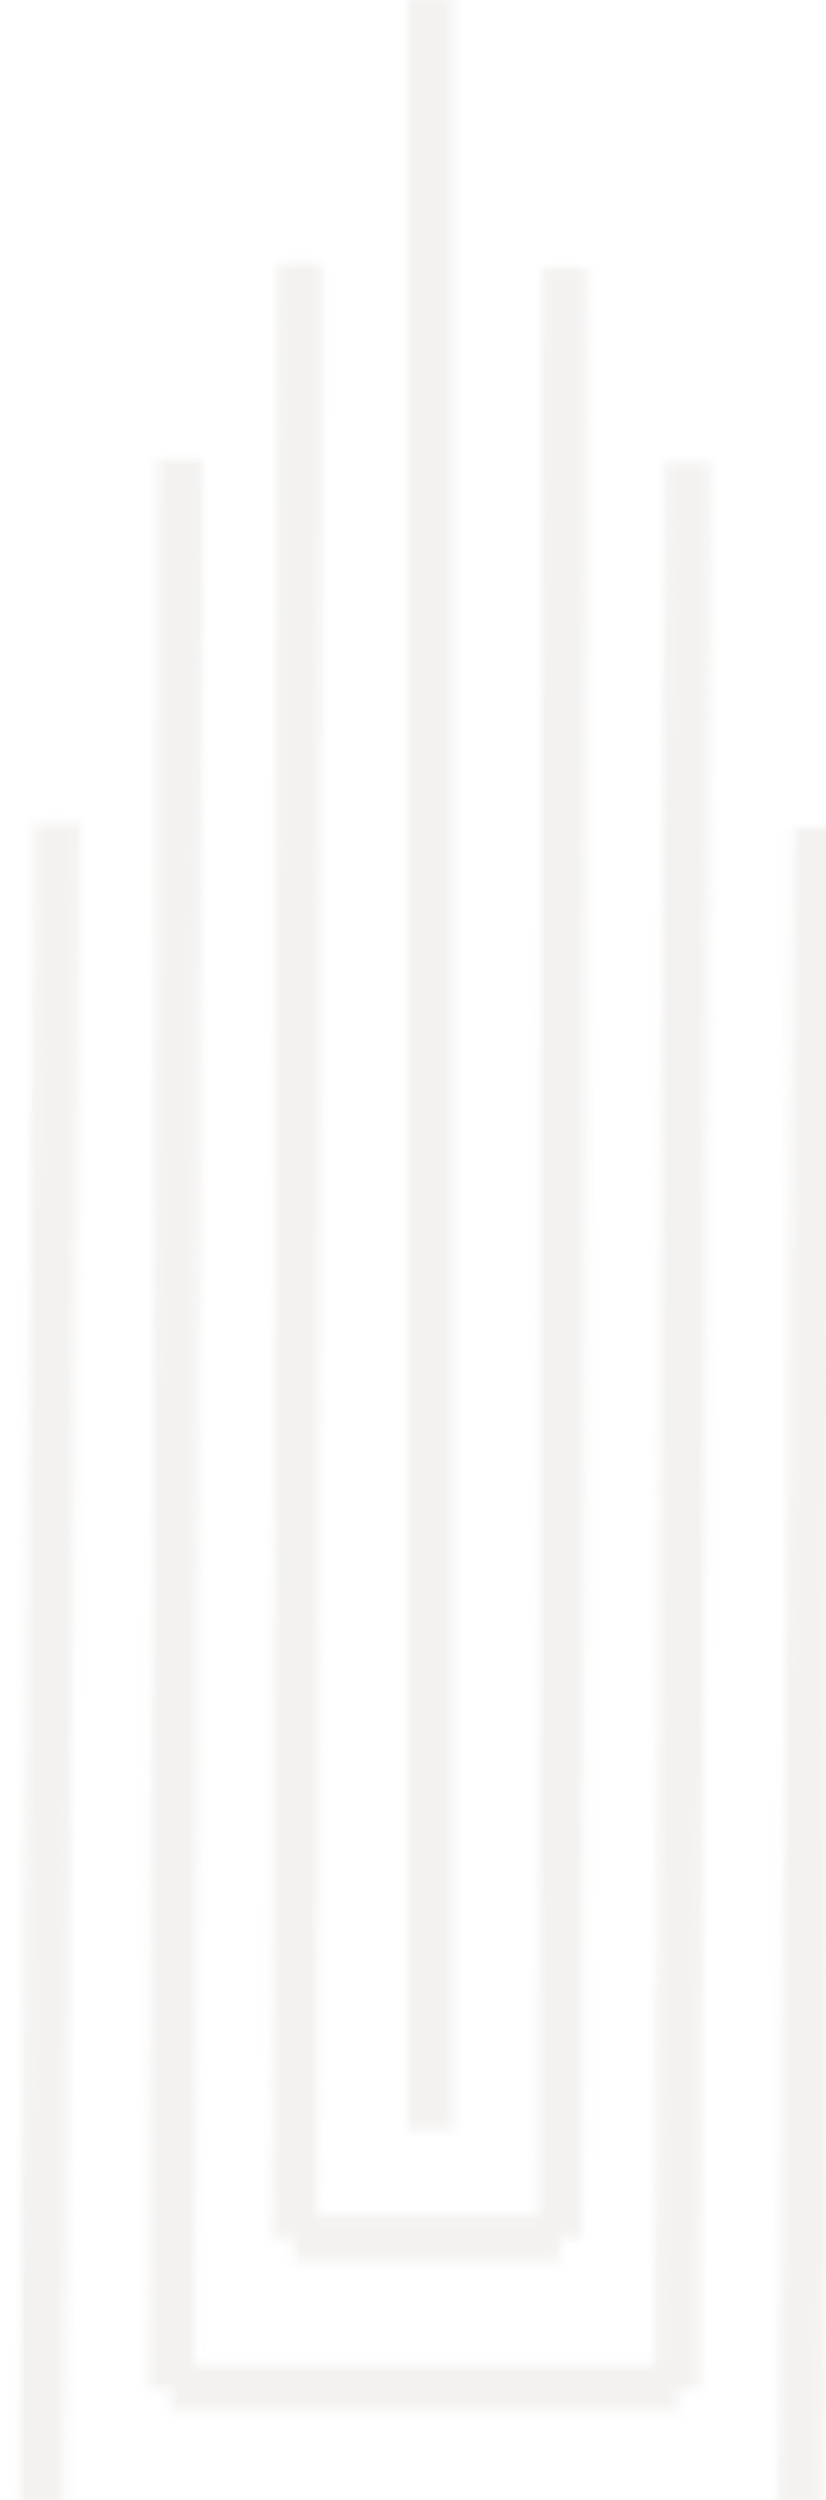 <svg width="81" height="245" viewBox="0 0 81 245" fill="none" xmlns="http://www.w3.org/2000/svg">
<g opacity="0.1" clip-path="url(#clip0_1_1179)">
<mask id="mask0_1_1179" style="mask-type:luminance" maskUnits="userSpaceOnUse" x="75" y="80" width="8" height="169">
<path d="M75.762 80.902H82.445V248.079H75.762V80.902Z" fill="white"/>
</mask>
<g mask="url(#mask0_1_1179)">
<mask id="mask1_1_1179" style="mask-type:luminance" maskUnits="userSpaceOnUse" x="76" y="80" width="7" height="168">
<path d="M82.341 80.961L80.72 247.775H76.219L77.84 80.961H82.341Z" fill="white"/>
</mask>
<g mask="url(#mask1_1_1179)">
<path d="M-88.188 -90.332H172.497V339.265H-88.188V-90.332Z" fill="#8E7E6E"/>
</g>
</g>
<mask id="mask2_1_1179" style="mask-type:luminance" maskUnits="userSpaceOnUse" x="1" y="80" width="8" height="169">
<path d="M1.422 80.106H8.545V248.081H1.422V80.106Z" fill="white"/>
</mask>
<g mask="url(#mask2_1_1179)">
<mask id="mask3_1_1179" style="mask-type:luminance" maskUnits="userSpaceOnUse" x="1" y="80" width="7" height="168">
<path d="M7.896 80.603L6.275 247.599H1.773L3.395 80.603H7.896Z" fill="white"/>
</mask>
<g mask="url(#mask3_1_1179)">
<path d="M-88.188 -90.328H172.497V339.269H-88.188V-90.328Z" fill="#8E7E6E"/>
</g>
</g>
<mask id="mask4_1_1179" style="mask-type:luminance" maskUnits="userSpaceOnUse" x="63" y="44" width="8" height="191">
<path d="M63.531 44.426H70.669V234.524H63.531V44.426Z" fill="white"/>
</mask>
<g mask="url(#mask4_1_1179)">
<mask id="mask5_1_1179" style="mask-type:luminance" maskUnits="userSpaceOnUse" x="64" y="45" width="6" height="190">
<path d="M69.725 45.27L68.634 234.327H64.133L65.209 45.27H69.725Z" fill="white"/>
</mask>
<g mask="url(#mask5_1_1179)">
<path d="M-88.191 -90.328H172.493V339.269H-88.191V-90.328Z" fill="#8E7E6E"/>
</g>
</g>
<mask id="mask6_1_1179" style="mask-type:luminance" maskUnits="userSpaceOnUse" x="13" y="44" width="8" height="191">
<path d="M13.641 44.426H20.369V234.524H13.641V44.426Z" fill="white"/>
</mask>
<g mask="url(#mask6_1_1179)">
<mask id="mask7_1_1179" style="mask-type:luminance" maskUnits="userSpaceOnUse" x="14" y="44" width="6" height="191">
<path d="M19.973 44.908L19.064 234.327H14.562L15.472 44.908H19.973Z" fill="white"/>
</mask>
<g mask="url(#mask7_1_1179)">
<path d="M-88.188 -90.328H172.497V339.269H-88.188V-90.328Z" fill="#8E7E6E"/>
</g>
</g>
<mask id="mask8_1_1179" style="mask-type:luminance" maskUnits="userSpaceOnUse" x="16" y="231" width="51" height="6">
<path d="M16.734 231.809H66.489V236.302H16.734V231.809Z" fill="white"/>
</mask>
<g mask="url(#mask8_1_1179)">
<path d="M-88.188 -90.328H172.497V339.269H-88.188V-90.328Z" fill="#8E7E6E"/>
</g>
<mask id="mask9_1_1179" style="mask-type:luminance" maskUnits="userSpaceOnUse" x="52" y="26" width="7" height="194">
<path d="M52.328 26.059H58.451V219.715H52.328V26.059Z" fill="white"/>
</mask>
<g mask="url(#mask9_1_1179)">
<mask id="mask10_1_1179" style="mask-type:luminance" maskUnits="userSpaceOnUse" x="52" y="26" width="6" height="194">
<path d="M57.648 26.09L57.103 219.626H52.602L53.132 26.09H57.648Z" fill="white"/>
</mask>
<g mask="url(#mask10_1_1179)">
<path d="M-88.191 -90.326H172.493V339.271H-88.191V-90.326Z" fill="#8E7E6E"/>
</g>
</g>
<mask id="mask11_1_1179" style="mask-type:luminance" maskUnits="userSpaceOnUse" x="25" y="25" width="7" height="195">
<path d="M25.855 25.184H31.978V219.715H25.855V25.184Z" fill="white"/>
</mask>
<g mask="url(#mask11_1_1179)">
<mask id="mask12_1_1179" style="mask-type:luminance" maskUnits="userSpaceOnUse" x="26" y="25" width="6" height="195">
<path d="M31.695 25.727L31.149 219.624H26.648L27.194 25.727H31.695Z" fill="white"/>
</mask>
<g mask="url(#mask12_1_1179)">
<path d="M-88.184 -90.328H172.501V339.269H-88.184V-90.328Z" fill="#8E7E6E"/>
</g>
</g>
<mask id="mask13_1_1179" style="mask-type:luminance" maskUnits="userSpaceOnUse" x="28" y="217" width="27" height="5">
<path d="M28.812 217.105H54.94V221.584H28.812V217.105Z" fill="white"/>
</mask>
<g mask="url(#mask13_1_1179)">
<path d="M-88.188 -90.328H172.497V339.269H-88.188V-90.328Z" fill="#8E7E6E"/>
</g>
<mask id="mask14_1_1179" style="mask-type:luminance" maskUnits="userSpaceOnUse" x="39" y="-1" width="6" height="210">
<path d="M39.977 -0.648H44.493V208.676H39.977V-0.648Z" fill="white"/>
</mask>
<g mask="url(#mask14_1_1179)">
<path d="M-88.191 -90.328H172.493V339.269H-88.191V-90.328Z" fill="#8E7E6E"/>
</g>
</g>
<defs>
<clipPath id="clip0_1_1179">
<rect width="81" height="245" fill="white"/>
</clipPath>
</defs>
</svg>
